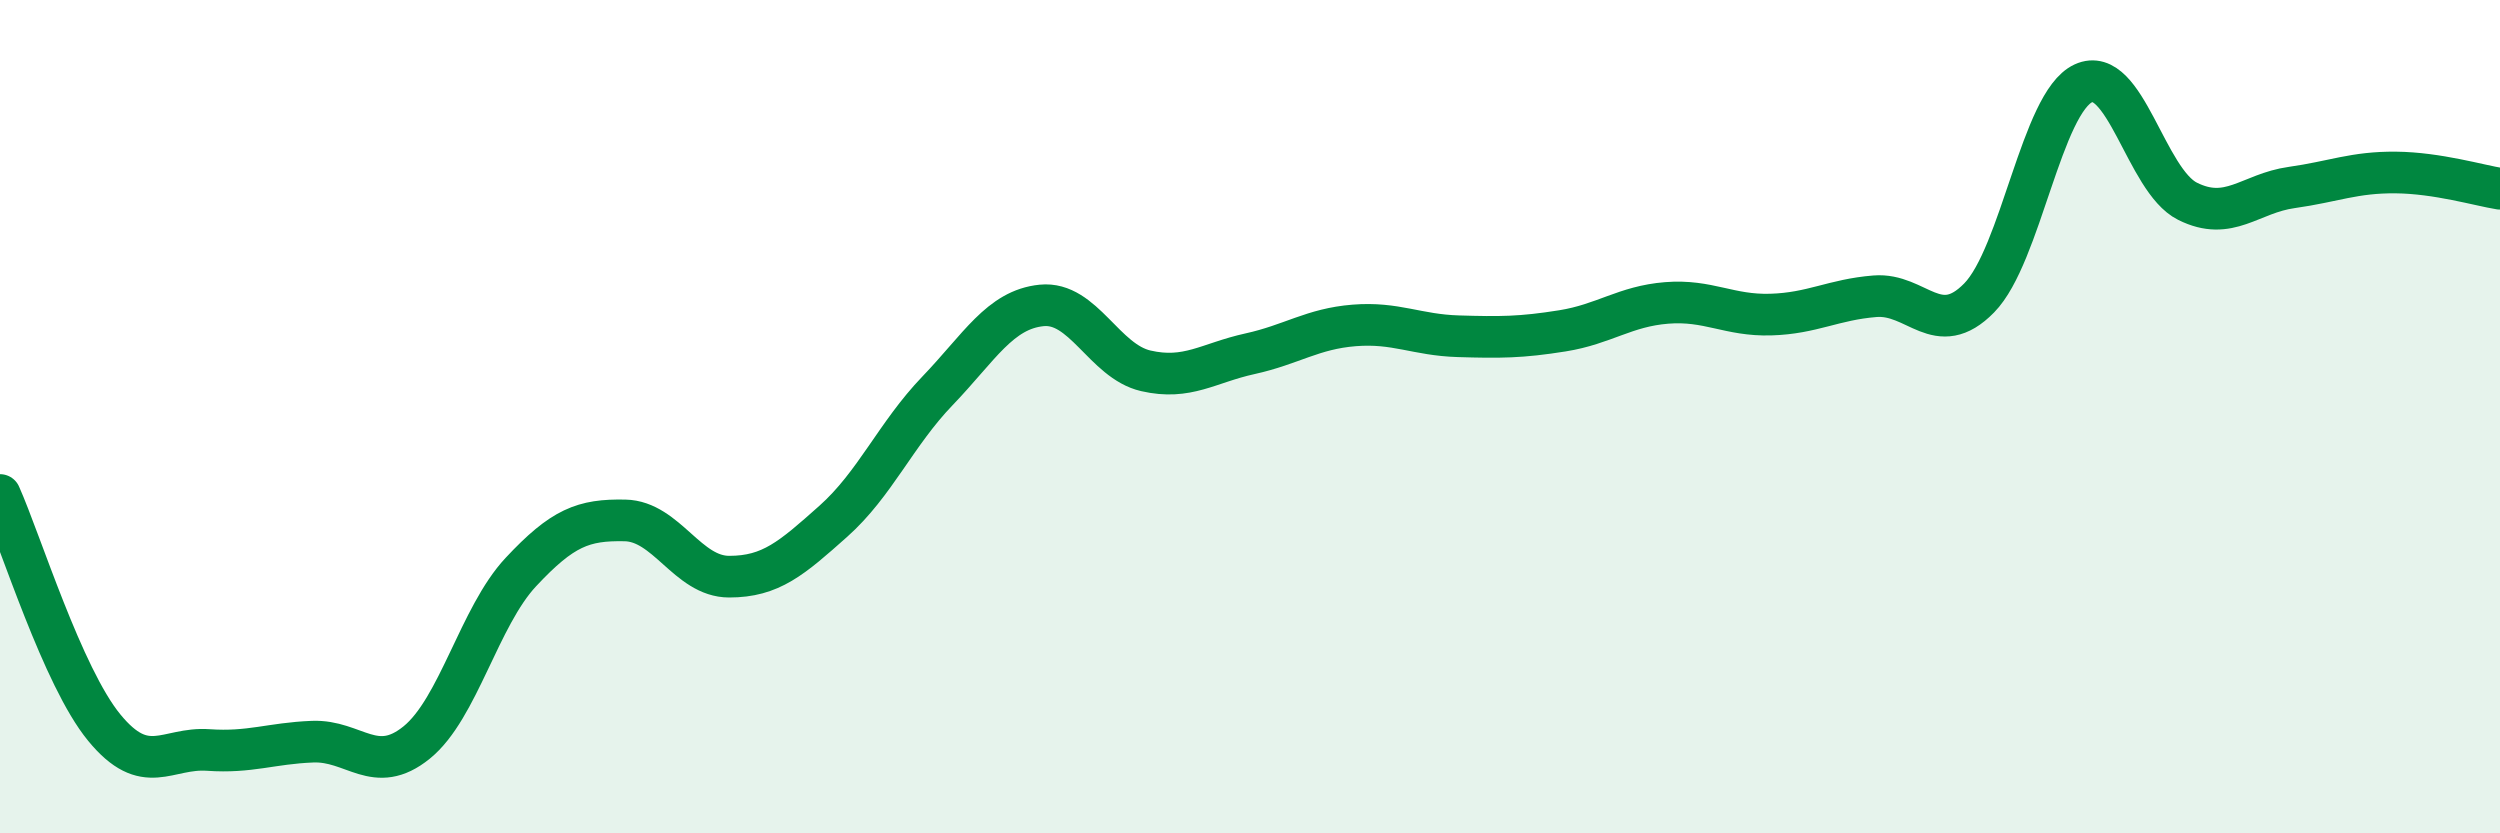 
    <svg width="60" height="20" viewBox="0 0 60 20" xmlns="http://www.w3.org/2000/svg">
      <path
        d="M 0,11.88 C 0.5,13 1.5,16.24 2.5,17.46 C 3.5,18.68 4,17.93 5,18 C 6,18.07 6.5,17.84 7.5,17.8 C 8.5,17.76 9,18.63 10,17.82 C 11,17.01 11.5,14.8 12.5,13.73 C 13.5,12.66 14,12.47 15,12.49 C 16,12.51 16.5,13.84 17.5,13.84 C 18.5,13.84 19,13.4 20,12.51 C 21,11.62 21.5,10.42 22.5,9.38 C 23.5,8.34 24,7.43 25,7.33 C 26,7.23 26.5,8.67 27.5,8.9 C 28.5,9.13 29,8.71 30,8.49 C 31,8.27 31.5,7.89 32.5,7.81 C 33.5,7.73 34,8.04 35,8.07 C 36,8.1 36.5,8.1 37.5,7.94 C 38.5,7.78 39,7.35 40,7.27 C 41,7.19 41.5,7.58 42.5,7.55 C 43.5,7.52 44,7.19 45,7.11 C 46,7.03 46.5,8.17 47.5,7.15 C 48.5,6.13 49,2.46 50,2 C 51,1.54 51.5,4.33 52.5,4.83 C 53.5,5.33 54,4.64 55,4.5 C 56,4.36 56.5,4.13 57.5,4.14 C 58.5,4.15 59.5,4.45 60,4.53L60 20L0 20Z"
        fill="#008740"
        opacity="0.1"
        stroke-linecap="round"
        stroke-linejoin="round"
      />
      <path
        d="M 0,11.88 C 0.5,13 1.5,16.24 2.5,17.46 C 3.5,18.68 4,17.93 5,18 C 6,18.07 6.5,17.84 7.5,17.8 C 8.5,17.76 9,18.63 10,17.82 C 11,17.01 11.5,14.8 12.5,13.73 C 13.5,12.66 14,12.47 15,12.49 C 16,12.51 16.5,13.84 17.5,13.84 C 18.5,13.84 19,13.4 20,12.51 C 21,11.62 21.5,10.42 22.5,9.38 C 23.5,8.34 24,7.43 25,7.33 C 26,7.23 26.5,8.67 27.5,8.9 C 28.5,9.13 29,8.71 30,8.49 C 31,8.27 31.5,7.89 32.5,7.81 C 33.5,7.73 34,8.04 35,8.07 C 36,8.1 36.5,8.1 37.5,7.94 C 38.5,7.78 39,7.35 40,7.27 C 41,7.19 41.5,7.58 42.5,7.55 C 43.5,7.52 44,7.19 45,7.11 C 46,7.03 46.5,8.17 47.5,7.15 C 48.5,6.13 49,2.46 50,2 C 51,1.54 51.5,4.33 52.5,4.83 C 53.5,5.33 54,4.64 55,4.5 C 56,4.36 56.5,4.13 57.5,4.14 C 58.5,4.15 59.5,4.45 60,4.53"
        stroke="#008740"
        stroke-width="1"
        fill="none"
        stroke-linecap="round"
        stroke-linejoin="round"
      />
    </svg>
  